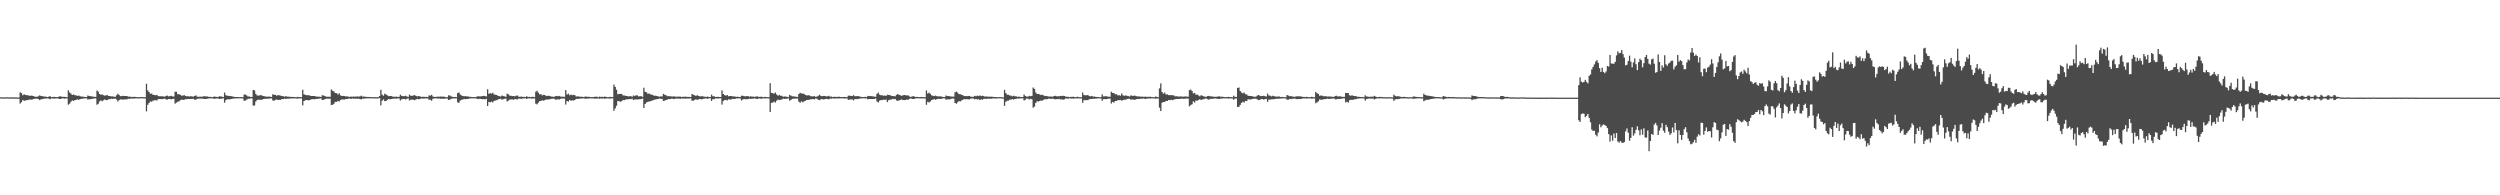 <?xml version="1.0" encoding="UTF-8"?>
<svg xmlns="http://www.w3.org/2000/svg" width="1920" height="150">
  <path d="M0 74.746h1v1.000H0zM1 74.712h1v1.000H1zM2 74.780h1v1.000H2zM3 74.785h1v1.000H3zM4 74.769h1v1.000H4zM5 74.664h1v1.000H5zM6 74.782h1v1.000H6zM7 74.769h1v1.000H7zM8 74.763h1v1.000H8zM9 74.721h1v1.000H9zM10 74.810h1v1.000H10zM11 74.808h1v1.000H11zM12 74.860h1v1.000H12zM13 74.830h1v1.000H13zM14 74.859h1v1.000H14zM15 70.892h1v8.679H15zM16 71.485h1v6.948H16zM17 73.173h1v3.573H17zM18 72.408h1v5.018H18zM19 72.887h1v4.330H19zM20 73.097h1v3.872H20zM21 73.178h1v3.647H21zM22 73.561h1v2.865H22zM23 73.456h1v3.080H23zM24 73.406h1v3.107H24zM25 73.739h1v2.466H25zM26 74.158h1v1.723H26zM27 74.357h1v1.423H27zM28 74.232h1v1.546H28zM29 73.918h1v2.091H29zM30 73.204h1v3.696H30zM31 73.704h1v2.587H31zM32 73.890h1v2.264H32zM33 74.096h1v1.797H33zM34 74.214h1v1.533H34zM35 74.235h1v1.460H35zM36 74.572h1v1.000H36zM37 74.213h1v1.570H37zM38 73.886h1v2.347H38zM39 74.535h1v1.000H39zM40 74.477h1v1.137H40zM41 74.364h1v1.341H41zM42 74.503h1v1.112H42zM43 74.615h1v1.000H43zM44 74.511h1v1.000H44zM45 74.062h1v1.966H45zM46 73.916h1v2.057H46zM47 74.290h1v1.399H47zM48 74.385h1v1.155H48zM49 74.338h1v1.470H49zM50 74.493h1v1.001H50zM51 74.606h1v1.000H51zM52 69.337h1v11.035H52zM53 70.984h1v8.623H53zM54 71.896h1v6.252H54zM55 72.941h1v4.140H55zM56 72.544h1v4.949H56zM57 73.099h1v3.806H57zM58 73.207h1v3.486H58zM59 73.696h1v2.597H59zM60 73.376h1v3.310H60zM61 73.901h1v2.238H61zM62 74.193h1v1.675H62zM63 74.152h1v1.661H63zM64 74.377h1v1.250H64zM65 74.490h1v1.035H65zM66 74.518h1v1.000H66zM67 73.337h1v3.139H67zM68 73.707h1v2.500H68zM69 73.856h1v2.335H69zM70 74.022h1v1.910H70zM71 74.180h1v1.640H71zM72 74.371h1v1.161H72zM73 74.376h1v1.218H73zM74 69.552h1v10.900H74zM75 70.391h1v9.298H75zM76 72.197h1v5.684H76zM77 72.751h1v4.337H77zM78 72.545h1v5.209H78zM79 73.106h1v3.889H79zM80 73.461h1v2.938H80zM81 73.169h1v3.789H81zM82 73.133h1v3.719H82zM83 73.746h1v2.427H83zM84 73.789h1v2.401H84zM85 74.048h1v1.796H85zM86 73.971h1v2.004H86zM87 74.282h1v1.527H87zM88 74.325h1v1.392H88zM89 73.238h1v3.178H89zM90 71.930h1v5.980H90zM91 72.887h1v4.070H91zM92 73.844h1v2.468H92zM93 73.823h1v2.586H93zM94 73.591h1v2.999H94zM95 73.742h1v2.570H95zM96 73.768h1v2.549H96zM97 73.753h1v2.565H97zM98 74.223h1v1.540H98zM99 74.155h1v1.789H99zM100 74.382h1v1.256H100zM101 74.434h1v1.217H101zM102 74.378h1v1.330H102zM103 74.331h1v1.276H103zM104 74.569h1v1.000H104zM105 74.533h1v1.061H105zM106 74.658h1v1.000H106zM107 74.560h1v1.000H107zM108 74.568h1v1.000H108zM109 74.421h1v1.068H109zM110 74.702h1v1.000H110zM111 74.609h1v1.000H111zM112 64.314h1v21.237H112zM113 69.395h1v11.091H113zM114 70.634h1v8.467H114zM115 72.008h1v5.851H115zM116 71.847h1v6.261H116zM117 72.748h1v4.565H117zM118 72.984h1v4.126H118zM119 73.146h1v3.769H119zM120 72.854h1v4.349H120zM121 73.855h1v2.275H121zM122 73.939h1v2.149H122zM123 73.939h1v2.138H123zM124 73.883h1v2.284H124zM125 74.070h1v1.838H125zM126 74.248h1v1.535H126zM127 73.699h1v2.651H127zM128 73.415h1v3.143H128zM129 73.963h1v2.010H129zM130 73.903h1v2.108H130zM131 73.559h1v2.703H131zM132 74.103h1v1.909H132zM133 74.087h1v1.758H133zM134 70.438h1v9.174H134zM135 70.466h1v8.355H135zM136 72.337h1v5.798H136zM137 72.329h1v5.561H137zM138 72.849h1v4.149H138zM139 73.454h1v3.016H139zM140 73.397h1v3.327H140zM141 73.003h1v3.597H141zM142 73.735h1v2.399H142zM143 73.979h1v2.228H143zM144 73.860h1v2.141H144zM145 74.130h1v1.877H145zM146 73.824h1v2.244H146zM147 74.097h1v1.775H147zM148 74.187h1v1.733H148zM149 73.675h1v2.873H149zM150 73.289h1v3.237H150zM151 74.237h1v1.616H151zM152 74.328h1v1.375H152zM153 74.251h1v1.483H153zM154 74.236h1v1.542H154zM155 74.219h1v1.523H155zM156 73.863h1v2.090H156zM157 73.965h1v2.091H157zM158 74.083h1v1.890H158zM159 74.020h1v1.687H159zM160 74.433h1v1.127H160zM161 74.328h1v1.207H161zM162 74.560h1v1.000H162zM163 74.538h1v1.000H163zM164 74.095h1v1.864H164zM165 74.289h1v1.392H165zM166 74.386h1v1.254H166zM167 74.473h1v1.086H167zM168 73.907h1v2.101H168zM169 74.025h1v1.864H169zM170 74.249h1v1.528H170zM171 74.534h1v1.000H171zM172 71.116h1v7.797H172zM173 73.132h1v3.796H173zM174 73.549h1v2.730H174zM175 73.636h1v2.582H175zM176 73.781h1v2.570H176zM177 73.846h1v2.194H177zM178 74.089h1v1.742H178zM179 74.217h1v1.510H179zM180 74.471h1v1.105H180zM181 74.503h1v1.050H181zM182 74.496h1v1.000H182zM183 74.586h1v1.000H183zM184 74.544h1v1.000H184zM185 74.566h1v1.000H185zM186 74.697h1v1.000H186zM187 72.652h1v4.749H187zM188 72.623h1v4.566H188zM189 73.330h1v3.216H189zM190 74.120h1v1.763H190zM191 74.094h1v1.661H191zM192 74.439h1v1.126H192zM193 74.432h1v1.133H193zM194 69.087h1v12.082H194zM195 69.449h1v11.482H195zM196 72.118h1v5.821H196zM197 73.322h1v3.466H197zM198 73.415h1v3.095H198zM199 73.287h1v3.367H199zM200 73.013h1v3.634H200zM201 73.540h1v2.923H201zM202 73.803h1v2.218H202zM203 74.045h1v1.793H203zM204 74.200h1v1.717H204zM205 74.289h1v1.494H205zM206 74.065h1v1.737H206zM207 74.297h1v1.321H207zM208 74.434h1v1.082H208zM209 72.451h1v4.660H209zM210 72.754h1v4.650H210zM211 72.885h1v3.813H211zM212 73.530h1v2.855H212zM213 73.028h1v3.820H213zM214 73.197h1v3.502H214zM215 73.438h1v3.239H215zM216 73.795h1v2.257H216zM217 73.879h1v2.275H217zM218 74.266h1v1.507H218zM219 73.903h1v2.021H219zM220 74.174h1v1.656H220zM221 74.243h1v1.532H221zM222 74.267h1v1.430H222zM223 74.459h1v1.197H223zM224 74.439h1v1.146H224zM225 74.445h1v1.124H225zM226 74.523h1v1.014H226zM227 74.713h1v1.000H227zM228 74.366h1v1.384H228zM229 74.549h1v1.000H229zM230 74.565h1v1.000H230zM231 74.619h1v1.000H231zM232 68.979h1v11.973H232zM233 72.435h1v5.133H233zM234 72.860h1v4.147H234zM235 73.133h1v3.683H235zM236 73.094h1v3.870H236zM237 73.146h1v3.836H237zM238 73.647h1v2.905H238zM239 73.707h1v2.522H239zM240 73.722h1v2.437H240zM241 73.719h1v2.515H241zM242 74.081h1v1.977H242zM243 74.141h1v1.827H243zM244 74.296h1v1.462H244zM245 74.262h1v1.488H245zM246 74.495h1v1.000H246zM247 73.167h1v3.610H247zM248 73.325h1v3.297H248zM249 73.790h1v2.377H249zM250 74.243h1v1.586H250zM251 74.289h1v1.459H251zM252 74.298h1v1.510H252zM253 74.323h1v1.472H253zM254 68.728h1v11.967H254zM255 69.707h1v10.736H255zM256 70.299h1v9.353H256zM257 71.415h1v6.799H257zM258 71.502h1v6.756H258zM259 72.551h1v4.971H259zM260 71.689h1v6.271H260zM261 73.202h1v3.641H261zM262 73.750h1v2.602H262zM263 73.610h1v2.845H263zM264 73.685h1v2.733H264zM265 74.069h1v2.057H265zM266 73.916h1v2.141H266zM267 74.257h1v1.514H267zM268 74.392h1v1.215H268zM269 74.161h1v1.857H269zM270 74.351h1v1.206H270zM271 74.060h1v1.739H271zM272 74.255h1v1.509H272zM273 74.210h1v1.545H273zM274 74.058h1v1.811H274zM275 74.241h1v1.465H275zM276 73.979h1v2.169H276zM277 73.482h1v2.781H277zM278 74.262h1v1.501H278zM279 74.058h1v1.742H279zM280 74.362h1v1.190H280zM281 74.370h1v1.256H281zM282 74.438h1v1.040H282zM283 74.470h1v1.072H283zM284 74.528h1v1.000H284zM285 74.634h1v1.000H285zM286 74.526h1v1.000H286zM287 74.659h1v1.000H287zM288 74.587h1v1.000H288zM289 74.674h1v1.000H289zM290 74.646h1v1.000H290zM291 73.706h1v1.628H291zM292 68.986h1v11.973H292zM293 72.657h1v4.728H293zM294 73.542h1v2.808H294zM295 71.951h1v5.733H295zM296 72.561h1v5.027H296zM297 73.195h1v3.517H297zM298 73.891h1v2.136H298zM299 73.655h1v2.620H299zM300 73.773h1v2.312H300zM301 74.130h1v1.766H301zM302 74.274h1v1.524H302zM303 74.284h1v1.329H303zM304 74.181h1v1.693H304zM305 74.463h1v1.057H305zM306 74.368h1v1.306H306zM307 72.695h1v4.495H307zM308 73.641h1v2.615H308zM309 73.850h1v2.247H309zM310 73.869h1v2.049H310zM311 73.547h1v2.896H311zM312 74.107h1v1.741H312zM313 74.391h1v1.155H313zM314 72.662h1v4.477H314zM315 73.536h1v3.037H315zM316 73.626h1v2.794H316zM317 73.265h1v3.380H317zM318 73.074h1v3.855H318zM319 73.627h1v2.765H319zM320 74.020h1v1.911H320zM321 73.763h1v2.534H321zM322 73.935h1v2.066H322zM323 74.431h1v1.216H323zM324 74.297h1v1.387H324zM325 74.357h1v1.418H325zM326 74.379h1v1.126H326zM327 74.406h1v1.251H327zM328 74.557h1v1.000H328zM329 73.282h1v3.298H329zM330 73.476h1v3.155H330zM331 72.822h1v4.537H331zM332 74.094h1v1.808H332zM333 74.429h1v1.130H333zM334 74.403h1v1.132H334zM335 74.331h1v1.311H335zM336 74.200h1v1.525H336zM337 74.246h1v1.395H337zM338 74.060h1v1.844H338zM339 74.291h1v1.455H339zM340 74.157h1v1.727H340zM341 74.328h1v1.468H341zM342 74.605h1v1.000H342zM343 74.707h1v1.000H343zM344 73.225h1v3.599H344zM345 73.292h1v3.254H345zM346 74.095h1v1.739H346zM347 74.315h1v1.418H347zM348 74.539h1v1.000H348zM349 74.429h1v1.186H349zM350 74.600h1v1.000H350zM351 71.428h1v7.219H351zM352 71.032h1v7.913H352zM353 72.587h1v4.652H353zM354 73.327h1v3.322H354zM355 73.738h1v2.651H355zM356 74.000h1v1.958H356zM357 73.781h1v2.466H357zM358 74.072h1v1.920H358zM359 73.961h1v2.052H359zM360 74.376h1v1.217H360zM361 74.336h1v1.300H361zM362 74.533h1v1.000H362zM363 74.572h1v1.000H363zM364 74.552h1v1.000H364zM365 74.554h1v1.000H365zM366 74.002h1v1.941H366zM367 73.966h1v2.155H367zM368 74.006h1v1.772H368zM369 73.994h1v2.055H369zM370 73.832h1v2.395H370zM371 73.615h1v2.456H371zM372 73.831h1v2.486H372zM373 74.037h1v1.840H373zM374 68.552h1v12.829H374zM375 72.074h1v6.163H375zM376 71.459h1v7.188H376zM377 71.952h1v6.115H377zM378 71.229h1v7.435H378zM379 72.550h1v4.928H379zM380 72.742h1v4.464H380zM381 72.943h1v4.012H381zM382 73.624h1v2.754H382zM383 73.906h1v2.150H383zM384 74.150h1v1.694H384zM385 73.302h1v3.300H385zM386 73.761h1v2.430H386zM387 74.004h1v1.919H387zM388 74.341h1v1.308H388zM389 71.903h1v5.997H389zM390 72.471h1v4.804H390zM391 73.478h1v2.999H391zM392 73.543h1v2.845H392zM393 73.767h1v2.548H393zM394 73.764h1v2.865H394zM395 73.916h1v2.088H395zM396 73.468h1v2.832H396zM397 73.390h1v2.969H397zM398 74.323h1v1.364H398zM399 74.251h1v1.560H399zM400 74.201h1v1.619H400zM401 74.374h1v1.320H401zM402 74.417h1v1.124H402zM403 74.478h1v1.042H403zM404 73.906h1v2.082H404zM405 74.505h1v1.000H405zM406 74.333h1v1.223H406zM407 74.577h1v1.000H407zM408 74.392h1v1.346H408zM409 74.351h1v1.265H409zM410 74.548h1v1.000H410zM411 70.415h1v9.180H411zM412 69.736h1v10.432H412zM413 71.196h1v7.590H413zM414 72.511h1v5.161H414zM415 72.312h1v5.197H415zM416 73.291h1v3.647H416zM417 72.798h1v4.556H417zM418 73.024h1v3.849H418zM419 73.780h1v2.616H419zM420 73.571h1v2.908H420zM421 73.575h1v2.816H421zM422 73.770h1v2.347H422zM423 74.200h1v1.715H423zM424 74.255h1v1.593H424zM425 74.330h1v1.387H425zM426 73.937h1v2.630H426zM427 73.696h1v2.751H427zM428 73.922h1v2.315H428zM429 73.631h1v2.811H429zM430 74.120h1v1.762H430zM431 74.239h1v1.442H431zM432 74.299h1v1.397H432zM433 74.322h1v1.383H433zM434 69.151h1v11.143H434zM435 72.618h1v4.948H435zM436 71.875h1v6.181H436zM437 73.186h1v3.600H437zM438 72.650h1v4.715H438zM439 73.116h1v3.939H439zM440 72.832h1v4.363H440zM441 73.129h1v3.676H441zM442 74.061h1v1.873H442zM443 74.073h1v1.917H443zM444 73.989h1v1.874H444zM445 74.332h1v1.400H445zM446 74.242h1v1.419H446zM447 74.396h1v1.198H447zM448 74.509h1v1.018H448zM449 74.093h1v1.762H449zM450 74.216h1v1.495H450zM451 74.320h1v1.460H451zM452 74.328h1v1.236H452zM453 74.507h1v1.007H453zM454 74.610h1v1.000H454zM455 74.495h1v1.045H455zM456 74.394h1v1.311H456zM457 74.256h1v1.529H457zM458 74.291h1v1.359H458zM459 74.637h1v1.000H459zM460 74.183h1v1.661H460zM461 74.449h1v1.124H461zM462 74.303h1v1.460H462zM463 74.572h1v1.000H463zM464 74.079h1v1.724H464zM465 74.425h1v1.177H465zM466 74.592h1v1.000H466zM467 74.622h1v1.000H467zM468 74.344h1v1.388H468zM469 74.561h1v1.000H469zM470 74.515h1v1.000H470zM471 64.980h1v20.106H471zM472 66.696h1v16.547H472zM473 68.930h1v12.262H473zM474 72.386h1v5.238H474zM475 72.107h1v5.636H475zM476 72.152h1v5.969H476zM477 72.153h1v5.622H477zM478 73.271h1v3.509H478zM479 73.305h1v3.640H479zM480 73.598h1v2.855H480zM481 73.739h1v2.583H481zM482 74.017h1v2.180H482zM483 73.915h1v2.145H483zM484 73.806h1v2.388H484zM485 74.298h1v1.470H485zM486 73.294h1v3.523H486zM487 73.778h1v2.544H487zM488 73.108h1v3.265H488zM489 73.296h1v3.114H489zM490 74.019h1v2.256H490zM491 73.863h1v2.326H491zM492 73.907h1v2.165H492zM493 74.355h1v1.289H493zM494 67.385h1v15.506H494zM495 70.555h1v9.303H495zM496 70.839h1v7.857H496zM497 71.979h1v6.267H497zM498 71.768h1v6.228H498zM499 72.456h1v5.190H499zM500 72.684h1v4.735H500zM501 73.033h1v4.044H501zM502 73.615h1v2.914H502zM503 73.495h1v2.899H503zM504 73.709h1v2.432H504zM505 74.011h1v2.008H505zM506 74.297h1v1.343H506zM507 73.978h1v1.949H507zM508 74.072h1v1.880H508zM509 72.083h1v5.452H509zM510 72.751h1v4.568H510zM511 73.130h1v3.712H511zM512 73.882h1v2.629H512zM513 73.812h1v2.203H513zM514 73.928h1v2.238H514zM515 74.032h1v1.786H515zM516 74.114h1v1.672H516zM517 74.003h1v2.148H517zM518 74.199h1v1.620H518zM519 74.277h1v1.384H519zM520 74.208h1v1.493H520zM521 74.168h1v1.546H521zM522 74.175h1v1.740H522zM523 74.437h1v1.159H523zM524 74.340h1v1.362H524zM525 74.298h1v1.407H525zM526 74.264h1v1.472H526zM527 74.342h1v1.339H527zM528 74.423h1v1.236H528zM529 74.404h1v1.201H529zM530 74.549h1v1.000H530zM531 72.255h1v5.035H531zM532 72.681h1v4.697H532zM533 73.213h1v3.464H533zM534 73.614h1v2.644H534zM535 73.173h1v3.516H535zM536 73.680h1v2.640H536zM537 74.027h1v1.946H537zM538 73.914h1v2.297H538zM539 73.946h1v2.232H539zM540 74.151h1v1.629H540zM541 74.337h1v1.324H541zM542 74.413h1v1.226H542zM543 74.133h1v1.718H543zM544 74.527h1v1.000H544zM545 74.530h1v1.000H545zM546 72.643h1v4.860H546zM547 73.874h1v2.248H547zM548 73.968h1v2.194H548zM549 74.443h1v1.108H549zM550 74.399h1v1.216H550zM551 74.337h1v1.342H551zM552 74.514h1v1.010H552zM553 74.488h1v1.000H553zM554 69.434h1v10.908H554zM555 72.213h1v5.428H555zM556 73.074h1v3.780H556zM557 73.477h1v3.286H557zM558 72.955h1v4.213H558zM559 73.968h1v2.271H559zM560 73.743h1v2.684H560zM561 73.654h1v2.799H561zM562 73.990h1v1.901H562zM563 74.049h1v1.941H563zM564 74.130h1v1.836H564zM565 74.362h1v1.189H565zM566 74.303h1v1.296H566zM567 74.468h1v1.057H567zM568 74.497h1v1.063H568zM569 73.530h1v3.620H569zM570 73.530h1v2.910H570zM571 73.846h1v2.133H571zM572 74.033h1v2.238H572zM573 73.793h1v2.323H573zM574 73.807h1v2.364H574zM575 74.255h1v1.465H575zM576 73.995h1v1.967H576zM577 74.197h1v1.562H577zM578 74.182h1v1.593H578zM579 74.411h1v1.160H579zM580 74.154h1v1.643H580zM581 73.969h1v2.074H581zM582 74.331h1v1.343H582zM583 74.375h1v1.191H583zM584 74.227h1v1.634H584zM585 74.469h1v1.095H585zM586 74.629h1v1.000H586zM587 74.330h1v1.263H587zM588 74.506h1v1.000H588zM589 74.573h1v1.000H589zM590 74.612h1v1.000H590zM591 63.900h1v22.161H591zM592 71.350h1v7.617H592zM593 71.519h1v7.287H593zM594 71.973h1v6.032H594zM595 71.048h1v7.675H595zM596 72.569h1v4.744H596zM597 73.529h1v2.889H597zM598 72.896h1v4.016H598zM599 73.527h1v3.190H599zM600 73.565h1v2.792H600zM601 74.278h1v1.519H601zM602 74.107h1v1.860H602zM603 74.156h1v1.747H603zM604 74.342h1v1.505H604zM605 74.531h1v1.000H605zM606 72.851h1v4.462H606zM607 73.471h1v3.211H607zM608 74.002h1v1.948H608zM609 73.978h1v1.855H609zM610 74.159h1v1.585H610zM611 74.336h1v1.378H611zM612 74.426h1v1.234H612zM613 72.196h1v5.854H613zM614 71.281h1v7.636H614zM615 71.773h1v6.104H615zM616 71.855h1v6.700H616zM617 72.109h1v5.811H617zM618 72.893h1v4.497H618zM619 73.264h1v3.565H619zM620 73.225h1v3.515H620zM621 73.185h1v3.418H621zM622 73.823h1v2.432H622zM623 74.003h1v2.274H623zM624 74.058h1v1.965H624zM625 73.778h1v2.561H625zM626 74.406h1v1.224H626zM627 74.084h1v1.783H627zM628 73.538h1v3.090H628zM629 72.752h1v4.224H629zM630 73.710h1v2.445H630zM631 73.870h1v2.322H631zM632 73.699h1v2.666H632zM633 73.693h1v2.482H633zM634 74.029h1v1.879H634zM635 73.953h1v2.044H635zM636 73.566h1v2.795H636zM637 74.252h1v1.465H637zM638 74.115h1v1.678H638zM639 74.499h1v1.000H639zM640 74.312h1v1.335H640zM641 74.393h1v1.210H641zM642 74.374h1v1.258H642zM643 74.378h1v1.220H643zM644 74.250h1v1.359H644zM645 74.491h1v1.034H645zM646 74.590h1v1.000H646zM647 74.424h1v1.104H647zM648 74.453h1v1.218H648zM649 74.486h1v1.058H649zM650 74.636h1v1.000H650zM651 73.474h1v3.256H651zM652 73.433h1v3.033H652zM653 73.737h1v2.664H653zM654 73.787h1v2.476H654zM655 73.101h1v4.032H655zM656 73.861h1v2.331H656zM657 73.888h1v2.112H657zM658 73.832h1v2.367H658zM659 73.781h1v2.074H659zM660 74.317h1v1.398H660zM661 74.394h1v1.199H661zM662 74.519h1v1.019H662zM663 74.531h1v1.002H663zM664 74.329h1v1.285H664zM665 74.532h1v1.000H665zM666 73.606h1v2.736H666zM667 73.835h1v2.181H667zM668 73.663h1v2.390H668zM669 73.871h1v2.210H669zM670 74.048h1v2.004H670zM671 74.123h1v1.857H671zM672 74.357h1v1.271H672zM673 72.108h1v5.824H673zM674 71.055h1v7.714H674zM675 72.675h1v4.620H675zM676 73.161h1v3.691H676zM677 73.137h1v3.781H677zM678 73.592h1v2.898H678zM679 73.329h1v3.364H679zM680 73.696h1v2.725H680zM681 72.739h1v5.606H681zM682 72.884h1v4.070H682zM683 73.035h1v3.584H683zM684 73.630h1v2.796H684zM685 73.801h1v2.140H685zM686 73.847h1v2.356H686zM687 73.971h1v1.938H687zM688 72.904h1v4.270H688zM689 72.154h1v5.303H689zM690 72.862h1v4.236H690zM691 73.155h1v3.618H691zM692 73.641h1v2.727H692zM693 73.184h1v3.658H693zM694 72.982h1v3.870H694zM695 73.110h1v3.736H695zM696 73.376h1v3.009H696zM697 73.229h1v3.400H697zM698 74.054h1v1.860H698zM699 74.449h1v1.092H699zM700 74.107h1v1.855H700zM701 73.838h1v2.177H701zM702 74.232h1v1.622H702zM703 74.442h1v1.082H703zM704 74.381h1v1.070H704zM705 74.572h1v1.000H705zM706 74.528h1v1.007H706zM707 74.459h1v1.095H707zM708 74.554h1v1.000H708zM709 74.619h1v1.000H709zM710 74.650h1v1.000H710zM711 69.456h1v11.032H711zM712 71.818h1v6.385H712zM713 71.100h1v7.629H713zM714 72.021h1v5.886H714zM715 73.203h1v3.675H715zM716 73.522h1v2.986H716zM717 73.823h1v2.299H717zM718 73.440h1v3.161H718zM719 73.807h1v2.357H719zM720 74.042h1v1.906H720zM721 74.025h1v1.864H721zM722 73.913h1v2.118H722zM723 74.337h1v1.445H723zM724 74.431h1v1.103H724zM725 74.560h1v1.000H725zM726 73.308h1v3.231H726zM727 73.775h1v2.492H727zM728 73.723h1v2.629H728zM729 73.935h1v2.342H729zM730 74.116h1v1.781H730zM731 74.206h1v1.491H731zM732 74.189h1v1.550H732zM733 70.855h1v8.200H733zM734 70.272h1v9.416H734zM735 71.174h1v7.426H735zM736 72.296h1v5.319H736zM737 72.349h1v5.557H737zM738 72.803h1v4.346H738zM739 73.089h1v3.596H739zM740 73.791h1v2.223H740zM741 73.756h1v2.559H741zM742 73.894h1v2.174H742zM743 73.660h1v2.687H743zM744 73.658h1v2.696H744zM745 74.211h1v1.603H745zM746 74.368h1v1.248H746zM747 74.356h1v1.335H747zM748 73.596h1v2.708H748zM749 73.916h1v2.064H749zM750 73.414h1v2.993H750zM751 73.796h1v2.343H751zM752 73.264h1v3.621H752zM753 73.808h1v2.453H753zM754 73.460h1v3.138H754zM755 73.779h1v2.188H755zM756 74.221h1v1.617H756zM757 74.030h1v1.953H757zM758 74.189h1v1.567H758zM759 74.249h1v1.511H759zM760 74.245h1v1.563H760zM761 74.233h1v1.606H761zM762 74.367h1v1.197H762zM763 74.492h1v1.061H763zM764 74.480h1v1.186H764zM765 74.637h1v1.000H765zM766 74.631h1v1.000H766zM767 74.526h1v1.000H767zM768 74.545h1v1.000H768zM769 74.671h1v1.000H769zM770 74.795h1v1.000H770zM771 69.032h1v12.248H771zM772 71.518h1v6.628H772zM773 72.722h1v4.690H773zM774 72.754h1v4.547H774zM775 73.314h1v3.255H775zM776 73.478h1v3.031H776zM777 73.968h1v2.188H777zM778 73.506h1v2.987H778zM779 73.911h1v2.114H779zM780 73.990h1v1.879H780zM781 74.411h1v1.196H781zM782 74.113h1v1.670H782zM783 74.467h1v1.054H783zM784 74.553h1v1.000H784zM785 74.500h1v1.000H785zM786 72.598h1v4.612H786zM787 73.676h1v2.846H787zM788 74.199h1v1.493H788zM789 74.165h1v1.678H789zM790 73.609h1v2.789H790zM791 73.877h1v2.006H791zM792 73.632h1v2.674H792zM793 67.207h1v15.507H793zM794 68.262h1v13.607H794zM795 71.001h1v8.051H795zM796 72.202h1v5.551H796zM797 72.114h1v5.882H797zM798 72.516h1v5.050H798zM799 73.006h1v4.181H799zM800 72.776h1v4.516H800zM801 73.291h1v3.350H801zM802 73.773h1v2.339H802zM803 73.694h1v2.564H803zM804 73.955h1v2.156H804zM805 74.136h1v1.556H805zM806 74.079h1v1.821H806zM807 74.175h1v1.732H807zM808 74.245h1v1.487H808zM809 73.799h1v2.306H809zM810 73.589h1v2.678H810zM811 73.956h1v2.161H811zM812 73.947h1v2.183H812zM813 73.912h1v1.957H813zM814 73.622h1v2.844H814zM815 73.754h1v2.464H815zM816 73.543h1v3.047H816zM817 73.731h1v2.559H817zM818 74.199h1v1.413H818zM819 74.368h1v1.373H819zM820 74.334h1v1.403H820zM821 74.530h1v1.009H821zM822 74.411h1v1.185H822zM823 74.333h1v1.365H823zM824 74.274h1v1.441H824zM825 74.664h1v1.000H825zM826 74.539h1v1.000H826zM827 74.254h1v1.391H827zM828 74.540h1v1.000H828zM829 74.657h1v1.000H829zM830 74.641h1v1.000H830zM831 71.076h1v7.891H831zM832 72.996h1v3.920H832zM833 73.139h1v3.874H833zM834 73.220h1v3.631H834zM835 72.938h1v4.009H835zM836 73.790h1v2.471H836zM837 73.976h1v2.010H837zM838 73.697h1v2.407H838zM839 74.176h1v1.677H839zM840 74.124h1v1.719H840zM841 74.336h1v1.421H841zM842 74.465h1v1.142H842zM843 74.491h1v1.018H843zM844 74.634h1v1.000H844zM845 74.602h1v1.000H845zM846 72.477h1v4.959H846zM847 74.025h1v2.085H847zM848 73.978h1v2.164H848zM849 73.827h1v2.311H849zM850 74.121h1v1.879H850zM851 74.264h1v1.465H851zM852 74.291h1v1.417H852zM853 70.449h1v9.054H853zM854 71.393h1v6.897H854zM855 71.417h1v7.423H855zM856 72.445h1v5.129H856zM857 72.269h1v5.307H857zM858 73.285h1v3.602H858zM859 73.060h1v3.891H859zM860 73.448h1v3.320H860zM861 71.764h1v5.633H861zM862 73.233h1v3.560H862zM863 73.599h1v2.978H863zM864 73.247h1v3.301H864zM865 73.557h1v2.653H865zM866 73.776h1v2.066H866zM867 74.127h1v1.766H867zM868 73.242h1v3.303H868zM869 73.566h1v2.814H869zM870 73.644h1v2.855H870zM871 73.366h1v3.332H871zM872 73.834h1v2.445H872zM873 74.048h1v1.917H873zM874 74.015h1v2.016H874zM875 74.136h1v1.773H875zM876 74.223h1v1.571H876zM877 74.197h1v1.570H877zM878 74.387h1v1.228H878zM879 74.165h1v1.859H879zM880 74.402h1v1.422H880zM881 74.342h1v1.259H881zM882 74.320h1v1.322H882zM883 74.237h1v1.400H883zM884 74.547h1v1.000H884zM885 74.542h1v1.000H885zM886 74.632h1v1.000H886zM887 74.124h1v1.660H887zM888 74.375h1v1.305H888zM889 74.644h1v1.000H889zM890 67.887h1v14.781H890zM891 64.060h1v21.225H891zM892 70.659h1v8.243H892zM893 71.927h1v6.366H893zM894 71.113h1v7.260H894zM895 72.551h1v4.981H895zM896 72.508h1v5.074H896zM897 73.084h1v3.697H897zM898 73.038h1v3.934H898zM899 73.040h1v3.572H899zM900 73.149h1v3.798H900zM901 73.260h1v3.298H901zM902 73.990h1v2.174H902zM903 73.920h1v2.068H903zM904 73.999h1v2.019H904zM905 74.219h1v1.736H905zM906 73.991h1v1.871H906zM907 74.147h1v1.653H907zM908 74.225h1v1.632H908zM909 74.151h1v1.702H909zM910 74.046h1v1.755H910zM911 74.188h1v1.506H911zM912 74.235h1v1.505H912zM913 69.221h1v12.437H913zM914 68.774h1v11.945H914zM915 69.905h1v10.173H915zM916 71.712h1v6.086H916zM917 71.386h1v7.348H917zM918 72.748h1v4.466H918zM919 72.596h1v4.786H919zM920 73.295h1v3.431H920zM921 73.991h1v2.185H921zM922 73.097h1v3.746H922zM923 73.531h1v2.804H923zM924 73.977h1v2.272H924zM925 74.285h1v1.380H925zM926 74.299h1v1.423H926zM927 73.801h1v2.386H927zM928 73.635h1v2.961H928zM929 73.987h1v1.873H929zM930 73.972h1v1.935H930zM931 74.171h1v1.711H931zM932 74.309h1v1.386H932zM933 74.364h1v1.240H933zM934 74.300h1v1.523H934zM935 74.046h1v1.941H935zM936 73.978h1v2.010H936zM937 74.293h1v1.369H937zM938 74.257h1v1.505H938zM939 74.419h1v1.106H939zM940 74.515h1v1.000H940zM941 74.605h1v1.000H941zM942 74.530h1v1.000H942zM943 74.331h1v1.384H943zM944 74.616h1v1.000H944zM945 74.555h1v1.000H945zM946 74.685h1v1.000H946zM947 73.501h1v3.155H947zM948 74.451h1v1.240H948zM949 74.412h1v1.245H949zM950 67.544h1v14.596H950zM951 67.181h1v14.932H951zM952 69.891h1v10.681H952zM953 71.087h1v7.905H953zM954 71.686h1v6.493H954zM955 71.046h1v7.674H955zM956 72.363h1v5.093H956zM957 72.507h1v5.170H957zM958 73.515h1v2.761H958zM959 73.662h1v2.681H959zM960 73.721h1v2.744H960zM961 73.758h1v2.397H961zM962 74.198h1v1.625H962zM963 74.274h1v1.538H963zM964 74.265h1v1.506H964zM965 73.450h1v2.784H965zM966 72.951h1v3.969H966zM967 73.465h1v3.291H967zM968 73.767h1v2.384H968zM969 73.793h1v2.252H969zM970 73.499h1v3.042H970zM971 73.811h1v2.377H971zM972 74.127h1v1.821H972zM973 71.893h1v6.323H973zM974 73.318h1v3.207H974zM975 73.495h1v3.013H975zM976 74.032h1v2.231H976zM977 73.537h1v2.696H977zM978 73.851h1v2.331H978zM979 74.124h1v1.821H979zM980 74.200h1v1.639H980zM981 74.121h1v1.724H981zM982 74.087h1v1.713H982zM983 74.472h1v1.188H983zM984 74.410h1v1.187H984zM985 74.524h1v1.000H985zM986 74.574h1v1.000H986zM987 74.651h1v1.000H987zM988 72.973h1v3.632H988zM989 73.425h1v3.122H989zM990 73.925h1v2.065H990zM991 73.798h1v2.314H991zM992 74.131h1v1.800H992zM993 74.222h1v1.546H993zM994 74.337h1v1.336H994zM995 73.974h1v2.097H995zM996 74.000h1v2.117H996zM997 73.913h1v2.073H997zM998 74.046h1v1.968H998zM999 74.153h1v1.821H999zM1000 74.387h1v1.196H1000zM1001 74.379h1v1.242H1001zM1002 74.570h1v1.000H1002zM1003 74.334h1v1.370H1003zM1004 74.517h1v1.018H1004zM1005 74.691h1v1.000H1005zM1006 74.561h1v1.000H1006zM1007 74.303h1v1.487H1007zM1008 74.629h1v1.000H1008zM1009 74.650h1v1.000H1009zM1010 70.547h1v8.757H1010zM1011 71.584h1v6.962H1011zM1012 72.122h1v5.742H1012zM1013 73.502h1v2.896H1013zM1014 73.342h1v3.238H1014zM1015 73.535h1v3.035H1015zM1016 73.903h1v2.279H1016zM1017 73.865h1v2.341H1017zM1018 73.907h1v2.139H1018zM1019 74.113h1v1.610H1019zM1020 74.110h1v1.846H1020zM1021 74.135h1v1.776H1021zM1022 74.194h1v1.583H1022zM1023 74.365h1v1.402H1023zM1024 74.388h1v1.167H1024zM1025 73.677h1v2.645H1025zM1026 73.507h1v2.774H1026zM1027 74.158h1v1.760H1027zM1028 73.914h1v2.133H1028zM1029 74.037h1v1.876H1029zM1030 74.274h1v1.505H1030zM1031 74.419h1v1.109H1031zM1032 74.331h1v1.263H1032zM1033 71.297h1v7.335H1033zM1034 71.485h1v6.579H1034zM1035 71.494h1v7.328H1035zM1036 73.212h1v3.739H1036zM1037 73.463h1v3.175H1037zM1038 73.230h1v3.448H1038zM1039 73.659h1v2.882H1039zM1040 73.796h1v2.455H1040zM1041 73.834h1v2.304H1041zM1042 74.350h1v1.365H1042zM1043 74.302h1v1.440H1043zM1044 74.440h1v1.089H1044zM1045 74.471h1v1.066H1045zM1046 74.421h1v1.077H1046zM1047 74.629h1v1.000H1047zM1048 73.226h1v4.030H1048zM1049 74.060h1v2.061H1049zM1050 74.112h1v1.740H1050zM1051 74.384h1v1.227H1051zM1052 74.304h1v1.488H1052zM1053 74.211h1v1.504H1053zM1054 74.284h1v1.455H1054zM1055 73.564h1v2.797H1055zM1056 74.128h1v1.788H1056zM1057 74.548h1v1.000H1057zM1058 74.621h1v1.000H1058zM1059 74.346h1v1.247H1059zM1060 74.468h1v1.019H1060zM1061 74.512h1v1.000H1061zM1062 74.685h1v1.000H1062zM1063 74.582h1v1.000H1063zM1064 74.712h1v1.000H1064zM1065 74.692h1v1.000H1065zM1066 74.620h1v1.000H1066zM1067 74.681h1v1.000H1067zM1068 74.696h1v1.000H1068zM1069 74.787h1v1.000H1069zM1070 72.653h1v4.752H1070zM1071 73.592h1v2.862H1071zM1072 74.009h1v2.049H1072zM1073 73.895h1v2.305H1073zM1074 74.004h1v1.982H1074zM1075 74.307h1v1.371H1075zM1076 74.508h1v1.051H1076zM1077 74.448h1v1.182H1077zM1078 74.335h1v1.247H1078zM1079 74.492h1v1.013H1079zM1080 74.615h1v1.000H1080zM1081 74.764h1v1.000H1081zM1082 74.646h1v1.000H1082zM1083 74.633h1v1.000H1083zM1084 74.702h1v1.000H1084zM1085 74.084h1v1.736H1085zM1086 74.144h1v1.670H1086zM1087 74.391h1v1.232H1087zM1088 74.506h1v1.053H1088zM1089 74.536h1v1.000H1089zM1090 74.471h1v1.020H1090zM1091 74.748h1v1.000H1091zM1092 74.636h1v1.000H1092zM1093 71.959h1v5.787H1093zM1094 72.918h1v4.209H1094zM1095 73.261h1v3.409H1095zM1096 73.462h1v3.160H1096zM1097 73.542h1v3.037H1097zM1098 73.779h1v2.316H1098zM1099 73.906h1v2.118H1099zM1100 74.045h1v1.849H1100zM1101 74.321h1v1.330H1101zM1102 74.454h1v1.103H1102zM1103 74.589h1v1.000H1103zM1104 74.516h1v1.000H1104zM1105 74.612h1v1.000H1105zM1106 74.733h1v1.000H1106zM1107 74.718h1v1.000H1107zM1108 73.746h1v2.592H1108zM1109 74.082h1v1.913H1109zM1110 74.285h1v1.395H1110zM1111 74.578h1v1.000H1111zM1112 74.460h1v1.049H1112zM1113 74.470h1v1.141H1113zM1114 74.529h1v1.000H1114zM1115 74.494h1v1.153H1115zM1116 74.482h1v1.096H1116zM1117 74.645h1v1.000H1117zM1118 74.761h1v1.000H1118zM1119 74.678h1v1.000H1119zM1120 74.651h1v1.000H1120zM1121 74.763h1v1.000H1121zM1122 74.790h1v1.000H1122zM1123 74.750h1v1.000H1123zM1124 74.768h1v1.000H1124zM1125 74.810h1v1.000H1125zM1126 74.763h1v1.000H1126zM1127 74.734h1v1.000H1127zM1128 74.870h1v1.000H1128zM1129 74.889h1v1.000H1129zM1130 73.272h1v3.630H1130zM1131 73.662h1v2.579H1131zM1132 73.736h1v2.568H1132zM1133 73.841h1v2.320H1133zM1134 74.296h1v1.360H1134zM1135 74.399h1v1.231H1135zM1136 74.530h1v1.000H1136zM1137 74.553h1v1.000H1137zM1138 74.519h1v1.000H1138zM1139 74.568h1v1.000H1139zM1140 74.692h1v1.000H1140zM1141 74.699h1v1.000H1141zM1142 74.778h1v1.000H1142zM1143 74.755h1v1.000H1143zM1144 74.758h1v1.000H1144zM1145 74.734h1v1.000H1145zM1146 74.729h1v1.000H1146zM1147 74.793h1v1.000H1147zM1148 74.783h1v1.000H1148zM1149 74.756h1v1.000H1149zM1150 74.779h1v1.000H1150zM1151 74.847h1v1.000H1151zM1152 73.824h1v2.310H1152zM1153 73.666h1v2.753H1153zM1154 73.855h1v2.287H1154zM1155 74.252h1v1.508H1155zM1156 74.483h1v1.032H1156zM1157 74.326h1v1.333H1157zM1158 74.534h1v1.000H1158zM1159 74.714h1v1.000H1159zM1160 74.811h1v1.000H1160zM1161 74.717h1v1.000H1161zM1162 74.804h1v1.000H1162zM1163 74.813h1v1.000H1163zM1164 74.828h1v1.000H1164zM1165 74.840h1v1.000H1165zM1166 74.860h1v1.000H1166zM1167 74.847h1v1.000H1167zM1168 74.750h1v1.000H1168zM1169 74.773h1v1.000H1169zM1170 74.795h1v1.000H1170zM1171 74.864h1v1.000H1171zM1172 74.917h1v1.000H1172zM1173 74.902h1v1.000H1173zM1174 74.930h1v1.000H1174zM1175 74.926h1v1.000H1175zM1176 74.933h1v1.000H1176zM1177 74.927h1v1.000H1177zM1178 74.963h1v1.000H1178zM1179 74.946h1v1.000H1179zM1180 74.965h1v1.000H1180zM1181 74.969h1v1.000H1181zM1182 74.975h1v1.000H1182zM1183 74.975h1v1.000H1183zM1184 74.972h1v1.000H1184zM1185 74.984h1v1.000H1185zM1186 74.978h1v1.000H1186zM1187 74.974h1v1.000H1187zM1188 74.981h1v1.000H1188zM1189 74.984h1v1.000H1189zM1190 74.891h1v1.000H1190zM1191 74.929h1v1.000H1191zM1192 74.951h1v1.000H1192zM1193 74.973h1v1.000H1193zM1194 74.981h1v1.000H1194zM1195 74.991h1v1.000H1195zM1196 74.997h1v1.000H1196zM1197 75.000h1v1.000H1197zM1198 75.000h1v1.000H1198zM1199 75.000h1v1.000H1199zM1200 75.000h1v1.000H1200zM1201 75.000h1v1.000H1201zM1202 75.000h1v1.000H1202zM1203 75.000h1v1.000H1203zM1204 75.000h1v1.000H1204zM1205 75.000h1v1.000H1205zM1206 75.000h1v1.000H1206zM1207 75.000h1v1.000H1207zM1208 75.000h1v1.000H1208zM1209 75.000h1v1.000H1209zM1210 75.000h1v1.000H1210zM1211 75.000h1v1.000H1211zM1212 65.371h1v27.054H1212zM1213 59.408h1v34.257H1213zM1214 62.719h1v24.946H1214zM1215 63.394h1v23.711H1215zM1216 62.980h1v24.366H1216zM1217 61.318h1v28.716H1217zM1218 62.853h1v26.157H1218zM1219 64.043h1v23.473H1219zM1220 58.224h1v32.355H1220zM1221 57.169h1v36.741H1221zM1222 53.240h1v46.279H1222zM1223 51.370h1v49.191H1223zM1224 49.454h1v50.926H1224zM1225 47.252h1v56.249H1225zM1226 46.192h1v58.574H1226zM1227 48.281h1v53.524H1227zM1228 52.312h1v43.167H1228zM1229 55.254h1v42.511H1229zM1230 51.985h1v44.377H1230zM1231 55.179h1v40.367H1231zM1232 56.237h1v39.819H1232zM1233 54.895h1v41.943H1233zM1234 50.680h1v47.727H1234zM1235 51.166h1v51.842H1235zM1236 42.165h1v66.591H1236zM1237 48.754h1v55.208H1237zM1238 48.916h1v59.121H1238zM1239 48.949h1v53.582H1239zM1240 47.446h1v58.536H1240zM1241 42.568h1v59.638H1241zM1242 39.454h1v69.174H1242zM1243 40.967h1v68.585H1243zM1244 40.526h1v67.776H1244zM1245 38.452h1v71.031H1245zM1246 41.563h1v68.192H1246zM1247 44.255h1v64.870H1247zM1248 50.231h1v50.678H1248zM1249 49.723h1v48.945H1249zM1250 46.889h1v55.075H1250zM1251 42.748h1v65.350H1251zM1252 47.329h1v58.569H1252zM1253 51.702h1v46.049H1253zM1254 47.914h1v56.289H1254zM1255 44.834h1v57.628H1255zM1256 49.334h1v50.371H1256zM1257 53.801h1v43.237H1257zM1258 47.736h1v52.347H1258zM1259 45.055h1v58.809H1259zM1260 46.200h1v53.196H1260zM1261 51.674h1v51.797H1261zM1262 48.543h1v49.995H1262zM1263 43.841h1v61.734H1263zM1264 42.200h1v63.503H1264zM1265 45.216h1v55.028H1265zM1266 48.879h1v67.220H1266zM1267 49.566h1v58.700H1267zM1268 45.588h1v57.345H1268zM1269 45.031h1v58.530H1269zM1270 48.946h1v46.711H1270zM1271 55.879h1v38.544H1271zM1272 55.335h1v40.964H1272zM1273 41.808h1v61.891H1273zM1274 47.600h1v52.696H1274zM1275 54.403h1v43.704H1275zM1276 50.198h1v44.442H1276zM1277 51.806h1v48.568H1277zM1278 42.461h1v59.460H1278zM1279 49.407h1v46.452H1279zM1280 50.524h1v47.179H1280zM1281 48.774h1v52.307H1281zM1282 48.020h1v55.583H1282zM1283 46.691h1v55.709H1283zM1284 46.563h1v51.341H1284zM1285 53.290h1v48.368H1285zM1286 51.226h1v43.204H1286zM1287 50.172h1v49.766H1287zM1288 42.258h1v67.811H1288zM1289 47.360h1v52.727H1289zM1290 46.173h1v57.472H1290zM1291 46.949h1v60.477H1291zM1292 50.015h1v53.687H1292zM1293 53.219h1v46.018H1293zM1294 53.168h1v44.500H1294zM1295 47.992h1v53.660H1295zM1296 45.680h1v60.728H1296zM1297 46.364h1v62.070H1297zM1298 40.303h1v70.564H1298zM1299 36.883h1v73.484H1299zM1300 40.441h1v68.701H1300zM1301 42.947h1v64.465H1301zM1302 41.901h1v67.764H1302zM1303 43.017h1v61.956H1303zM1304 47.964h1v55.145H1304zM1305 44.003h1v60.037H1305zM1306 55.450h1v38.816H1306zM1307 58.499h1v35.899H1307zM1308 52.775h1v50.674H1308zM1309 52.695h1v47.889H1309zM1310 55.460h1v42.410H1310zM1311 51.977h1v49.221H1311zM1312 51.212h1v49.412H1312zM1313 49.624h1v51.216H1313zM1314 45.477h1v60.088H1314zM1315 48.718h1v49.059H1315zM1316 59.110h1v34.727H1316zM1317 56.019h1v38.364H1317zM1318 51.417h1v48.179H1318zM1319 47.894h1v52.122H1319zM1320 43.250h1v65.263H1320zM1321 41.044h1v65.247H1321zM1322 45.774h1v55.940H1322zM1323 53.241h1v42.547H1323zM1324 52.509h1v42.675H1324zM1325 46.785h1v57.591H1325zM1326 50.933h1v48.205H1326zM1327 50.632h1v48.986H1327zM1328 54.746h1v40.570H1328zM1329 53.863h1v43.480H1329zM1330 47.610h1v54.320H1330zM1331 43.385h1v65.061H1331zM1332 42.331h1v67.360H1332zM1333 57.894h1v35.976H1333zM1334 60.821h1v30.746H1334zM1335 58.344h1v33.993H1335zM1336 55.594h1v37.492H1336zM1337 54.860h1v39.116H1337zM1338 56.663h1v36.732H1338zM1339 53.494h1v38.521H1339zM1340 54.811h1v38.058H1340zM1341 56.295h1v37.485H1341zM1342 52.013h1v44.746H1342zM1343 57.256h1v35.771H1343zM1344 62.304h1v28.184H1344zM1345 63.065h1v25.205H1345zM1346 64.457h1v23.815H1346zM1347 63.627h1v23.941H1347zM1348 63.054h1v23.032H1348zM1349 65.031h1v20.932H1349zM1350 65.857h1v18.573H1350zM1351 63.794h1v24.037H1351zM1352 64.361h1v20.133H1352zM1353 63.888h1v21.594H1353zM1354 66.481h1v21.920H1354zM1355 69.945h1v11.587H1355zM1356 70.112h1v10.141H1356zM1357 66.377h1v15.310H1357zM1358 61.701h1v25.535H1358zM1359 62.712h1v25.323H1359zM1360 68.955h1v12.655H1360zM1361 69.493h1v12.208H1361zM1362 63.959h1v19.649H1362zM1363 62.210h1v27.980H1363zM1364 63.915h1v18.521H1364zM1365 69.216h1v11.910H1365zM1366 70.097h1v9.315H1366zM1367 67.588h1v15.402H1367zM1368 58.149h1v32.851H1368zM1369 59.676h1v27.138H1369zM1370 70.873h1v9.239H1370zM1371 69.287h1v11.870H1371zM1372 64.156h1v17.999H1372zM1373 59.257h1v27.875H1373zM1374 66.341h1v18.955H1374zM1375 69.973h1v10.284H1375zM1376 71.242h1v8.223H1376zM1377 66.858h1v18.285H1377zM1378 61.889h1v25.187H1378zM1379 64.450h1v20.224H1379zM1380 69.573h1v12.368H1380zM1381 71.445h1v8.432H1381zM1382 65.211h1v21.768H1382zM1383 60.884h1v26.383H1383zM1384 62.045h1v22.939H1384zM1385 69.224h1v11.407H1385zM1386 70.575h1v9.040H1386zM1387 65.056h1v17.884H1387zM1388 61.771h1v28.694H1388zM1389 62.513h1v26.483H1389zM1390 69.365h1v10.924H1390zM1391 69.917h1v10.266H1391zM1392 58.967h1v29.749H1392zM1393 58.738h1v39.527H1393zM1394 61.167h1v38.203H1394zM1395 62.743h1v26.661H1395zM1396 61.727h1v25.549H1396zM1397 55.534h1v35.662H1397zM1398 56.713h1v36.600H1398zM1399 58.849h1v34.839H1399zM1400 58.326h1v37.179H1400zM1401 58.959h1v35.549H1401zM1402 54.332h1v46.291H1402zM1403 48.136h1v54.246H1403zM1404 46.647h1v56.521H1404zM1405 51.773h1v46.315H1405zM1406 51.269h1v47.887H1406zM1407 40.185h1v64.956H1407zM1408 52.310h1v44.288H1408zM1409 51.257h1v42.450H1409zM1410 53.527h1v44.741H1410zM1411 53.895h1v41.011H1411zM1412 51.718h1v48.933H1412zM1413 48.012h1v48.214H1413zM1414 52.588h1v42.335H1414zM1415 52.968h1v45.434H1415zM1416 45.844h1v61.906H1416zM1417 48.734h1v54.510H1417zM1418 47.403h1v53.171H1418zM1419 47.164h1v53.484H1419zM1420 49.447h1v53.963H1420zM1421 47.483h1v57.555H1421zM1422 49.162h1v55.224H1422zM1423 52.262h1v42.221H1423zM1424 51.065h1v43.348H1424zM1425 42.852h1v63.706H1425zM1426 44.107h1v60.961H1426zM1427 44.246h1v61.415H1427zM1428 43.301h1v63.649H1428zM1429 46.687h1v56.443H1429zM1430 44.747h1v61.730H1430zM1431 46.931h1v59.086H1431zM1432 44.837h1v63.271H1432zM1433 38.730h1v73.865H1433zM1434 40.540h1v69.506H1434zM1435 41.196h1v70.325H1435zM1436 44.660h1v61.388H1436zM1437 46.408h1v57.985H1437zM1438 51.011h1v46.249H1438zM1439 51.500h1v47.310H1439zM1440 59.447h1v32.215H1440zM1441 56.730h1v37.788H1441zM1442 51.774h1v43.747H1442zM1443 50.920h1v48.951H1443zM1444 51.466h1v49.379H1444zM1445 50.934h1v51.452H1445zM1446 51.370h1v49.927H1446zM1447 53.806h1v42.910H1447zM1448 53.148h1v44.557H1448zM1449 51.187h1v47.957H1449zM1450 56.450h1v38.480H1450zM1451 55.018h1v39.581H1451zM1452 56.268h1v38.035H1452zM1453 53.632h1v42.784H1453zM1454 54.238h1v41.276H1454zM1455 62.159h1v25.949H1455zM1456 57.070h1v36.167H1456zM1457 55.078h1v40.158H1457zM1458 53.341h1v44.171H1458zM1459 47.183h1v54.789H1459zM1460 53.046h1v47.507H1460zM1461 51.793h1v47.503H1461zM1462 43.247h1v60.237H1462zM1463 43.723h1v59.776H1463zM1464 46.553h1v55.620H1464zM1465 48.089h1v52.649H1465zM1466 50.180h1v49.505H1466zM1467 49.064h1v48.869H1467zM1468 52.650h1v42.047H1468zM1469 54.005h1v42.089H1469zM1470 41.959h1v68.175H1470zM1471 48.216h1v54.737H1471zM1472 49.752h1v48.734H1472zM1473 52.568h1v47.988H1473zM1474 52.666h1v44.726H1474zM1475 50.014h1v53.394H1475zM1476 47.629h1v52.462H1476zM1477 37.147h1v73.514H1477zM1478 36.647h1v71.536H1478zM1479 41.076h1v65.930H1479zM1480 42.880h1v64.340H1480zM1481 43.128h1v63.142H1481zM1482 46.032h1v63.425H1482zM1483 46.412h1v59.710H1483zM1484 49.402h1v47.788H1484zM1485 54.780h1v41.677H1485zM1486 58.633h1v36.727H1486zM1487 51.143h1v50.144H1487zM1488 49.940h1v53.611H1488zM1489 55.266h1v41.076H1489zM1490 64.827h1v23.469H1490zM1491 62.821h1v27.760H1491zM1492 51.762h1v46.172H1492zM1493 45.556h1v60.801H1493zM1494 48.655h1v53.282H1494zM1495 51.315h1v46.342H1495zM1496 48.642h1v52.228H1496zM1497 47.785h1v57.298H1497zM1498 44.417h1v64.097H1498zM1499 48.963h1v52.034H1499zM1500 50.356h1v48.558H1500zM1501 51.374h1v44.500H1501zM1502 46.879h1v59.439H1502zM1503 37.393h1v71.872H1503zM1504 46.588h1v53.919H1504zM1505 50.806h1v44.883H1505zM1506 54.099h1v41.228H1506zM1507 52.026h1v48.767H1507zM1508 50.581h1v51.946H1508zM1509 47.340h1v54.639H1509zM1510 43.881h1v62.311H1510zM1511 45.086h1v57.340H1511zM1512 41.858h1v64.929H1512zM1513 49.981h1v50.957H1513zM1514 53.502h1v40.751H1514zM1515 57.581h1v34.159H1515zM1516 55.986h1v36.396H1516zM1517 52.075h1v43.828H1517zM1518 49.209h1v51.417H1518zM1519 53.301h1v44.141H1519zM1520 52.315h1v42.331H1520zM1521 53.452h1v39.114H1521zM1522 56.945h1v34.220H1522zM1523 54.512h1v40.063H1523zM1524 62.519h1v26.022H1524zM1525 64.252h1v22.315H1525zM1526 64.560h1v22.433H1526zM1527 59.372h1v34.123H1527zM1528 57.002h1v33.355H1528zM1529 63.046h1v25.035H1529zM1530 65.986h1v18.472H1530zM1531 66.311h1v18.506H1531zM1532 63.941h1v20.401H1532zM1533 64.191h1v21.880H1533zM1534 67.863h1v13.410H1534zM1535 71.167h1v8.041H1535zM1536 70.330h1v9.101H1536zM1537 67.721h1v16.930H1537zM1538 66.175h1v21.404H1538zM1539 70.406h1v11.455H1539zM1540 69.766h1v10.418H1540zM1541 69.994h1v10.707H1541zM1542 67.399h1v16.145H1542zM1543 67.487h1v15.341H1543zM1544 70.313h1v11.516H1544zM1545 71.495h1v8.039H1545zM1546 71.975h1v6.904H1546zM1547 68.966h1v12.892H1547zM1548 68.392h1v12.123H1548zM1549 70.768h1v9.114H1549zM1550 70.656h1v9.061H1550zM1551 71.061h1v8.226H1551zM1552 71.566h1v7.194H1552zM1553 70.201h1v10.093H1553zM1554 72.022h1v6.551H1554zM1555 72.699h1v4.131H1555zM1556 72.978h1v3.965H1556zM1557 71.072h1v8.329H1557zM1558 69.841h1v9.439H1558zM1559 72.389h1v4.906H1559zM1560 72.988h1v3.962H1560zM1561 72.498h1v4.951H1561zM1562 72.145h1v6.077H1562zM1563 70.768h1v8.160H1563zM1564 72.379h1v5.064H1564zM1565 73.272h1v3.278H1565zM1566 73.433h1v2.861H1566zM1567 72.281h1v6.196H1567zM1568 70.795h1v7.777H1568zM1569 72.143h1v5.162H1569zM1570 73.473h1v3.052H1570zM1571 73.088h1v3.534H1571zM1572 61.161h1v31.884H1572zM1573 61.771h1v27.066H1573zM1574 64.432h1v22.261H1574zM1575 65.966h1v18.871H1575zM1576 66.311h1v17.323H1576zM1577 64.985h1v20.050H1577zM1578 62.527h1v24.821H1578zM1579 61.273h1v28.341H1579zM1580 56.513h1v38.067H1580zM1581 56.907h1v39.055H1581zM1582 50.065h1v50.603H1582zM1583 50.719h1v52.302H1583zM1584 51.457h1v47.437H1584zM1585 55.493h1v39.601H1585zM1586 59.071h1v32.958H1586zM1587 48.795h1v50.014H1587zM1588 52.908h1v45.278H1588zM1589 50.410h1v46.901H1589zM1590 50.265h1v49.195H1590zM1591 50.343h1v47.972H1591zM1592 45.442h1v61.791H1592zM1593 48.661h1v53.897H1593zM1594 34.290h1v77.491H1594zM1595 51.615h1v46.278H1595zM1596 50.162h1v53.416H1596zM1597 47.078h1v57.008H1597zM1598 48.481h1v53.692H1598zM1599 48.152h1v53.331H1599zM1600 49.326h1v53.812H1600zM1601 44.568h1v61.186H1601zM1602 49.184h1v52.085H1602zM1603 48.566h1v53.875H1603zM1604 52.259h1v45.812H1604zM1605 52.161h1v45.114H1605zM1606 50.046h1v47.966H1606zM1607 56.064h1v45.905H1607zM1608 49.609h1v50.985H1608zM1609 45.924h1v57.171H1609zM1610 47.830h1v55.840H1610zM1611 49.266h1v57.147H1611zM1612 38.651h1v69.843H1612zM1613 36.613h1v72.044H1613zM1614 41.188h1v67.541H1614zM1615 37.524h1v74.426H1615zM1616 38.085h1v73.464H1616zM1617 42.804h1v68.981H1617zM1618 36.402h1v72.505H1618zM1619 46.410h1v60.951H1619zM1620 51.466h1v47.018H1620zM1621 52.970h1v46.505H1621zM1622 46.417h1v57.364H1622zM1623 45.372h1v54.244H1623zM1624 49.341h1v53.553H1624zM1625 52.279h1v46.907H1625zM1626 52.147h1v47.024H1626zM1627 49.332h1v57.077H1627zM1628 43.216h1v66.544H1628zM1629 42.351h1v68.517H1629zM1630 47.407h1v52.637H1630zM1631 51.045h1v48.036H1631zM1632 53.563h1v42.558H1632zM1633 48.105h1v53.135H1633zM1634 47.961h1v50.573H1634zM1635 57.084h1v34.299H1635zM1636 56.877h1v37.646H1636zM1637 45.104h1v56.963H1637zM1638 42.127h1v68.199H1638zM1639 43.680h1v58.107H1639zM1640 47.193h1v57.684H1640zM1641 44.355h1v60.020H1641zM1642 46.625h1v60.713H1642zM1643 44.791h1v54.239H1643zM1644 46.725h1v52.472H1644zM1645 49.583h1v50.807H1645zM1646 41.497h1v64.803H1646zM1647 43.246h1v66.248H1647zM1648 45.565h1v59.015H1648zM1649 42.164h1v65.471H1649zM1650 48.381h1v53.983H1650zM1651 47.714h1v55.940H1651zM1652 40.641h1v67.396H1652zM1653 41.501h1v68.430H1653zM1654 46.383h1v58.687H1654zM1655 47.757h1v53.796H1655zM1656 47.443h1v54.475H1656zM1657 37.614h1v69.220H1657zM1658 41.516h1v65.983H1658zM1659 41.771h1v61.989H1659zM1660 42.765h1v60.363H1660zM1661 47.434h1v52.754H1661zM1662 53.401h1v46.287H1662zM1663 51.211h1v49.691H1663zM1664 53.014h1v43.867H1664zM1665 54.552h1v39.344H1665zM1666 54.198h1v43.562H1666zM1667 53.855h1v44.369H1667zM1668 53.547h1v42.159H1668zM1669 51.654h1v48.942H1669zM1670 51.518h1v46.612H1670zM1671 48.708h1v55.824H1671zM1672 53.057h1v45.958H1672zM1673 55.520h1v42.914H1673zM1674 51.422h1v48.240H1674zM1675 52.397h1v47.437H1675zM1676 53.621h1v43.944H1676zM1677 54.623h1v40.455H1677zM1678 48.187h1v53.336H1678zM1679 53.419h1v43.355H1679zM1680 57.433h1v34.964H1680zM1681 55.678h1v36.943H1681zM1682 53.587h1v43.920H1682zM1683 55.689h1v38.179H1683zM1684 52.958h1v44.143H1684zM1685 54.309h1v42.878H1685zM1686 51.248h1v46.665H1686zM1687 46.468h1v57.808H1687zM1688 43.187h1v65.861H1688zM1689 43.481h1v61.508H1689zM1690 46.569h1v56.200H1690zM1691 48.574h1v52.860H1691zM1692 55.333h1v38.636H1692zM1693 55.701h1v40.671H1693zM1694 53.782h1v42.012H1694zM1695 55.357h1v39.509H1695zM1696 55.587h1v37.530H1696zM1697 58.198h1v30.052H1697zM1698 57.747h1v38.737H1698zM1699 56.767h1v37.257H1699zM1700 55.216h1v38.285H1700zM1701 57.182h1v37.945H1701zM1702 58.465h1v31.957H1702zM1703 56.892h1v36.628H1703zM1704 62.606h1v26.633H1704zM1705 64.064h1v22.430H1705zM1706 65.652h1v18.970H1706zM1707 60.577h1v32.926H1707zM1708 58.658h1v30.912H1708zM1709 66.850h1v18.991H1709zM1710 67.479h1v15.111H1710zM1711 69.385h1v13.541H1711zM1712 65.955h1v17.610H1712zM1713 63.540h1v21.408H1713zM1714 68.366h1v13.745H1714zM1715 69.055h1v11.634H1715zM1716 68.699h1v13.101H1716zM1717 67.209h1v18.962H1717zM1718 60.423h1v24.309H1718zM1719 69.485h1v12.193H1719zM1720 70.500h1v8.919H1720zM1721 69.570h1v12.022H1721zM1722 58.806h1v33.918H1722zM1723 61.157h1v29.247H1723zM1724 69.649h1v10.805H1724zM1725 69.846h1v10.226H1725zM1726 70.522h1v9.113H1726zM1727 66.378h1v17.544H1727zM1728 64.018h1v21.540H1728zM1729 67.446h1v13.561H1729zM1730 67.979h1v14.595H1730zM1731 68.296h1v12.431H1731zM1732 62.436h1v23.261H1732zM1733 62.486h1v27.984H1733zM1734 69.147h1v11.106H1734zM1735 71.618h1v6.931H1735zM1736 71.164h1v7.003H1736zM1737 71.379h1v7.296H1737zM1738 72.076h1v6.763H1738zM1739 72.281h1v4.927H1739zM1740 72.929h1v4.201H1740zM1741 73.105h1v4.248H1741zM1742 72.254h1v6.104H1742zM1743 71.933h1v6.083H1743zM1744 73.344h1v3.462H1744zM1745 72.990h1v3.794H1745zM1746 73.523h1v3.002H1746zM1747 72.996h1v4.234H1747zM1748 73.146h1v4.182H1748zM1749 73.805h1v2.334H1749zM1750 74.077h1v1.943H1750zM1751 73.951h1v2.077H1751zM1752 72.342h1v4.768H1752zM1753 73.063h1v3.696H1753zM1754 73.769h1v2.642H1754zM1755 74.112h1v1.704H1755zM1756 74.110h1v1.622H1756zM1757 72.320h1v4.740H1757zM1758 73.550h1v3.425H1758zM1759 74.114h1v1.668H1759zM1760 74.269h1v1.256H1760zM1761 74.220h1v1.832H1761zM1762 73.376h1v4.139H1762zM1763 72.759h1v4.447H1763zM1764 73.715h1v2.140H1764zM1765 74.483h1v1.155H1765zM1766 74.116h1v1.882H1766zM1767 73.558h1v3.018H1767zM1768 73.548h1v3.073H1768zM1769 74.147h1v1.837H1769zM1770 74.569h1v1.072H1770zM1771 74.302h1v1.254H1771zM1772 73.460h1v3.252H1772zM1773 73.429h1v3.604H1773zM1774 74.334h1v1.284H1774zM1775 74.360h1v1.137H1775zM1776 74.395h1v1.123H1776zM1777 73.304h1v3.266H1777zM1778 73.206h1v3.194H1778zM1779 74.274h1v1.396H1779zM1780 74.573h1v1.000H1780zM1781 74.343h1v1.838H1781zM1782 72.760h1v4.399H1782zM1783 73.486h1v2.902H1783zM1784 74.343h1v1.310H1784zM1785 74.375h1v1.133H1785zM1786 74.132h1v1.633H1786zM1787 73.377h1v3.240H1787zM1788 73.101h1v3.506H1788zM1789 74.098h1v1.518H1789zM1790 74.351h1v1.386H1790zM1791 74.121h1v1.417H1791zM1792 72.949h1v3.966H1792zM1793 73.310h1v3.394H1793zM1794 74.361h1v1.560H1794zM1795 74.359h1v1.236H1795zM1796 74.491h1v1.004H1796zM1797 74.873h1v1.000H1797zM1798 74.857h1v1.000H1798zM1799 74.913h1v1.000H1799zM1800 74.945h1v1.000H1800zM1801 74.939h1v1.000H1801zM1802 74.856h1v1.000H1802zM1803 74.861h1v1.000H1803zM1804 74.942h1v1.000H1804zM1805 74.956h1v1.000H1805zM1806 74.949h1v1.000H1806zM1807 74.934h1v1.000H1807zM1808 74.920h1v1.000H1808zM1809 74.954h1v1.000H1809zM1810 74.965h1v1.000H1810zM1811 74.961h1v1.000H1811zM1812 74.907h1v1.000H1812zM1813 74.923h1v1.000H1813zM1814 74.964h1v1.000H1814zM1815 74.972h1v1.000H1815zM1816 74.965h1v1.000H1816zM1817 74.933h1v1.000H1817zM1818 74.893h1v1.000H1818zM1819 74.969h1v1.000H1819zM1820 74.962h1v1.000H1820zM1821 74.957h1v1.000H1821zM1822 74.896h1v1.000H1822zM1823 74.878h1v1.000H1823zM1824 74.950h1v1.000H1824zM1825 74.973h1v1.000H1825zM1826 74.963h1v1.000H1826zM1827 74.925h1v1.000H1827zM1828 74.906h1v1.000H1828zM1829 74.969h1v1.000H1829zM1830 74.978h1v1.000H1830zM1831 74.966h1v1.000H1831zM1832 74.911h1v1.000H1832zM1833 74.920h1v1.000H1833zM1834 74.975h1v1.000H1834zM1835 74.972h1v1.000H1835zM1836 74.951h1v1.000H1836zM1837 74.909h1v1.000H1837zM1838 74.912h1v1.000H1838zM1839 74.975h1v1.000H1839zM1840 74.979h1v1.000H1840zM1841 74.964h1v1.000H1841zM1842 74.885h1v1.000H1842zM1843 74.921h1v1.000H1843zM1844 74.969h1v1.000H1844zM1845 74.966h1v1.000H1845zM1846 74.935h1v1.000H1846zM1847 74.908h1v1.000H1847zM1848 74.898h1v1.000H1848zM1849 74.960h1v1.000H1849zM1850 74.974h1v1.000H1850zM1851 74.940h1v1.000H1851zM1852 74.897h1v1.000H1852zM1853 74.913h1v1.000H1853zM1854 74.965h1v1.000H1854zM1855 74.974h1v1.000H1855zM1856 74.975h1v1.000H1856zM1857 74.995h1v1.000H1857zM1858 74.995h1v1.000H1858zM1859 74.998h1v1.000H1859zM1860 74.998h1v1.000H1860zM1861 74.998h1v1.000H1861zM1862 74.997h1v1.000H1862zM1863 74.997h1v1.000H1863zM1864 74.998h1v1.000H1864zM1865 74.999h1v1.000H1865zM1866 74.998h1v1.000H1866zM1867 74.996h1v1.000H1867zM1868 74.997h1v1.000H1868zM1869 74.999h1v1.000H1869zM1870 74.999h1v1.000H1870zM1871 74.999h1v1.000H1871zM1872 74.998h1v1.000H1872zM1873 74.998h1v1.000H1873zM1874 74.999h1v1.000H1874zM1875 74.999h1v1.000H1875zM1876 74.998h1v1.000H1876zM1877 74.998h1v1.000H1877zM1878 74.998h1v1.000H1878zM1879 74.999h1v1.000H1879zM1880 74.999h1v1.000H1880zM1881 74.998h1v1.000H1881zM1882 74.997h1v1.000H1882zM1883 74.997h1v1.000H1883zM1884 74.999h1v1.000H1884zM1885 74.998h1v1.000H1885zM1886 74.999h1v1.000H1886zM1887 74.998h1v1.000H1887zM1888 74.997h1v1.000H1888zM1889 74.999h1v1.000H1889zM1890 74.999h1v1.000H1890zM1891 74.999h1v1.000H1891zM1892 74.998h1v1.000H1892zM1893 74.998h1v1.000H1893zM1894 74.999h1v1.000H1894zM1895 74.999h1v1.000H1895zM1896 74.999h1v1.000H1896zM1897 74.999h1v1.000H1897zM1898 74.999h1v1.000H1898zM1899 75.000h1v1.000H1899zM1900 74.999h1v1.000H1900zM1901 74.999h1v1.000H1901zM1902 74.999h1v1.000H1902zM1903 74.998h1v1.000H1903zM1904 75.000h1v1.000H1904zM1905 75.000h1v1.000H1905zM1906 74.999h1v1.000H1906zM1907 75.000h1v1.000H1907zM1908 75.000h1v1.000H1908zM1909 75.000h1v1.000H1909zM1910 75.000h1v1.000H1910zM1911 75.000h1v1.000H1911zM1912 75.000h1v1.000H1912zM1913 75.000h1v1.000H1913zM1914 75.000h1v1.000H1914zM1915 75.000h1v1.000H1915zM1916 75.000h1v1.000H1916zM1917 75.000h1v1.000H1917zM1918 75.000h1v1.000H1918zM1919 75.000h1v1.000H1919z" fill="#4a4a4a"></path>
</svg>
